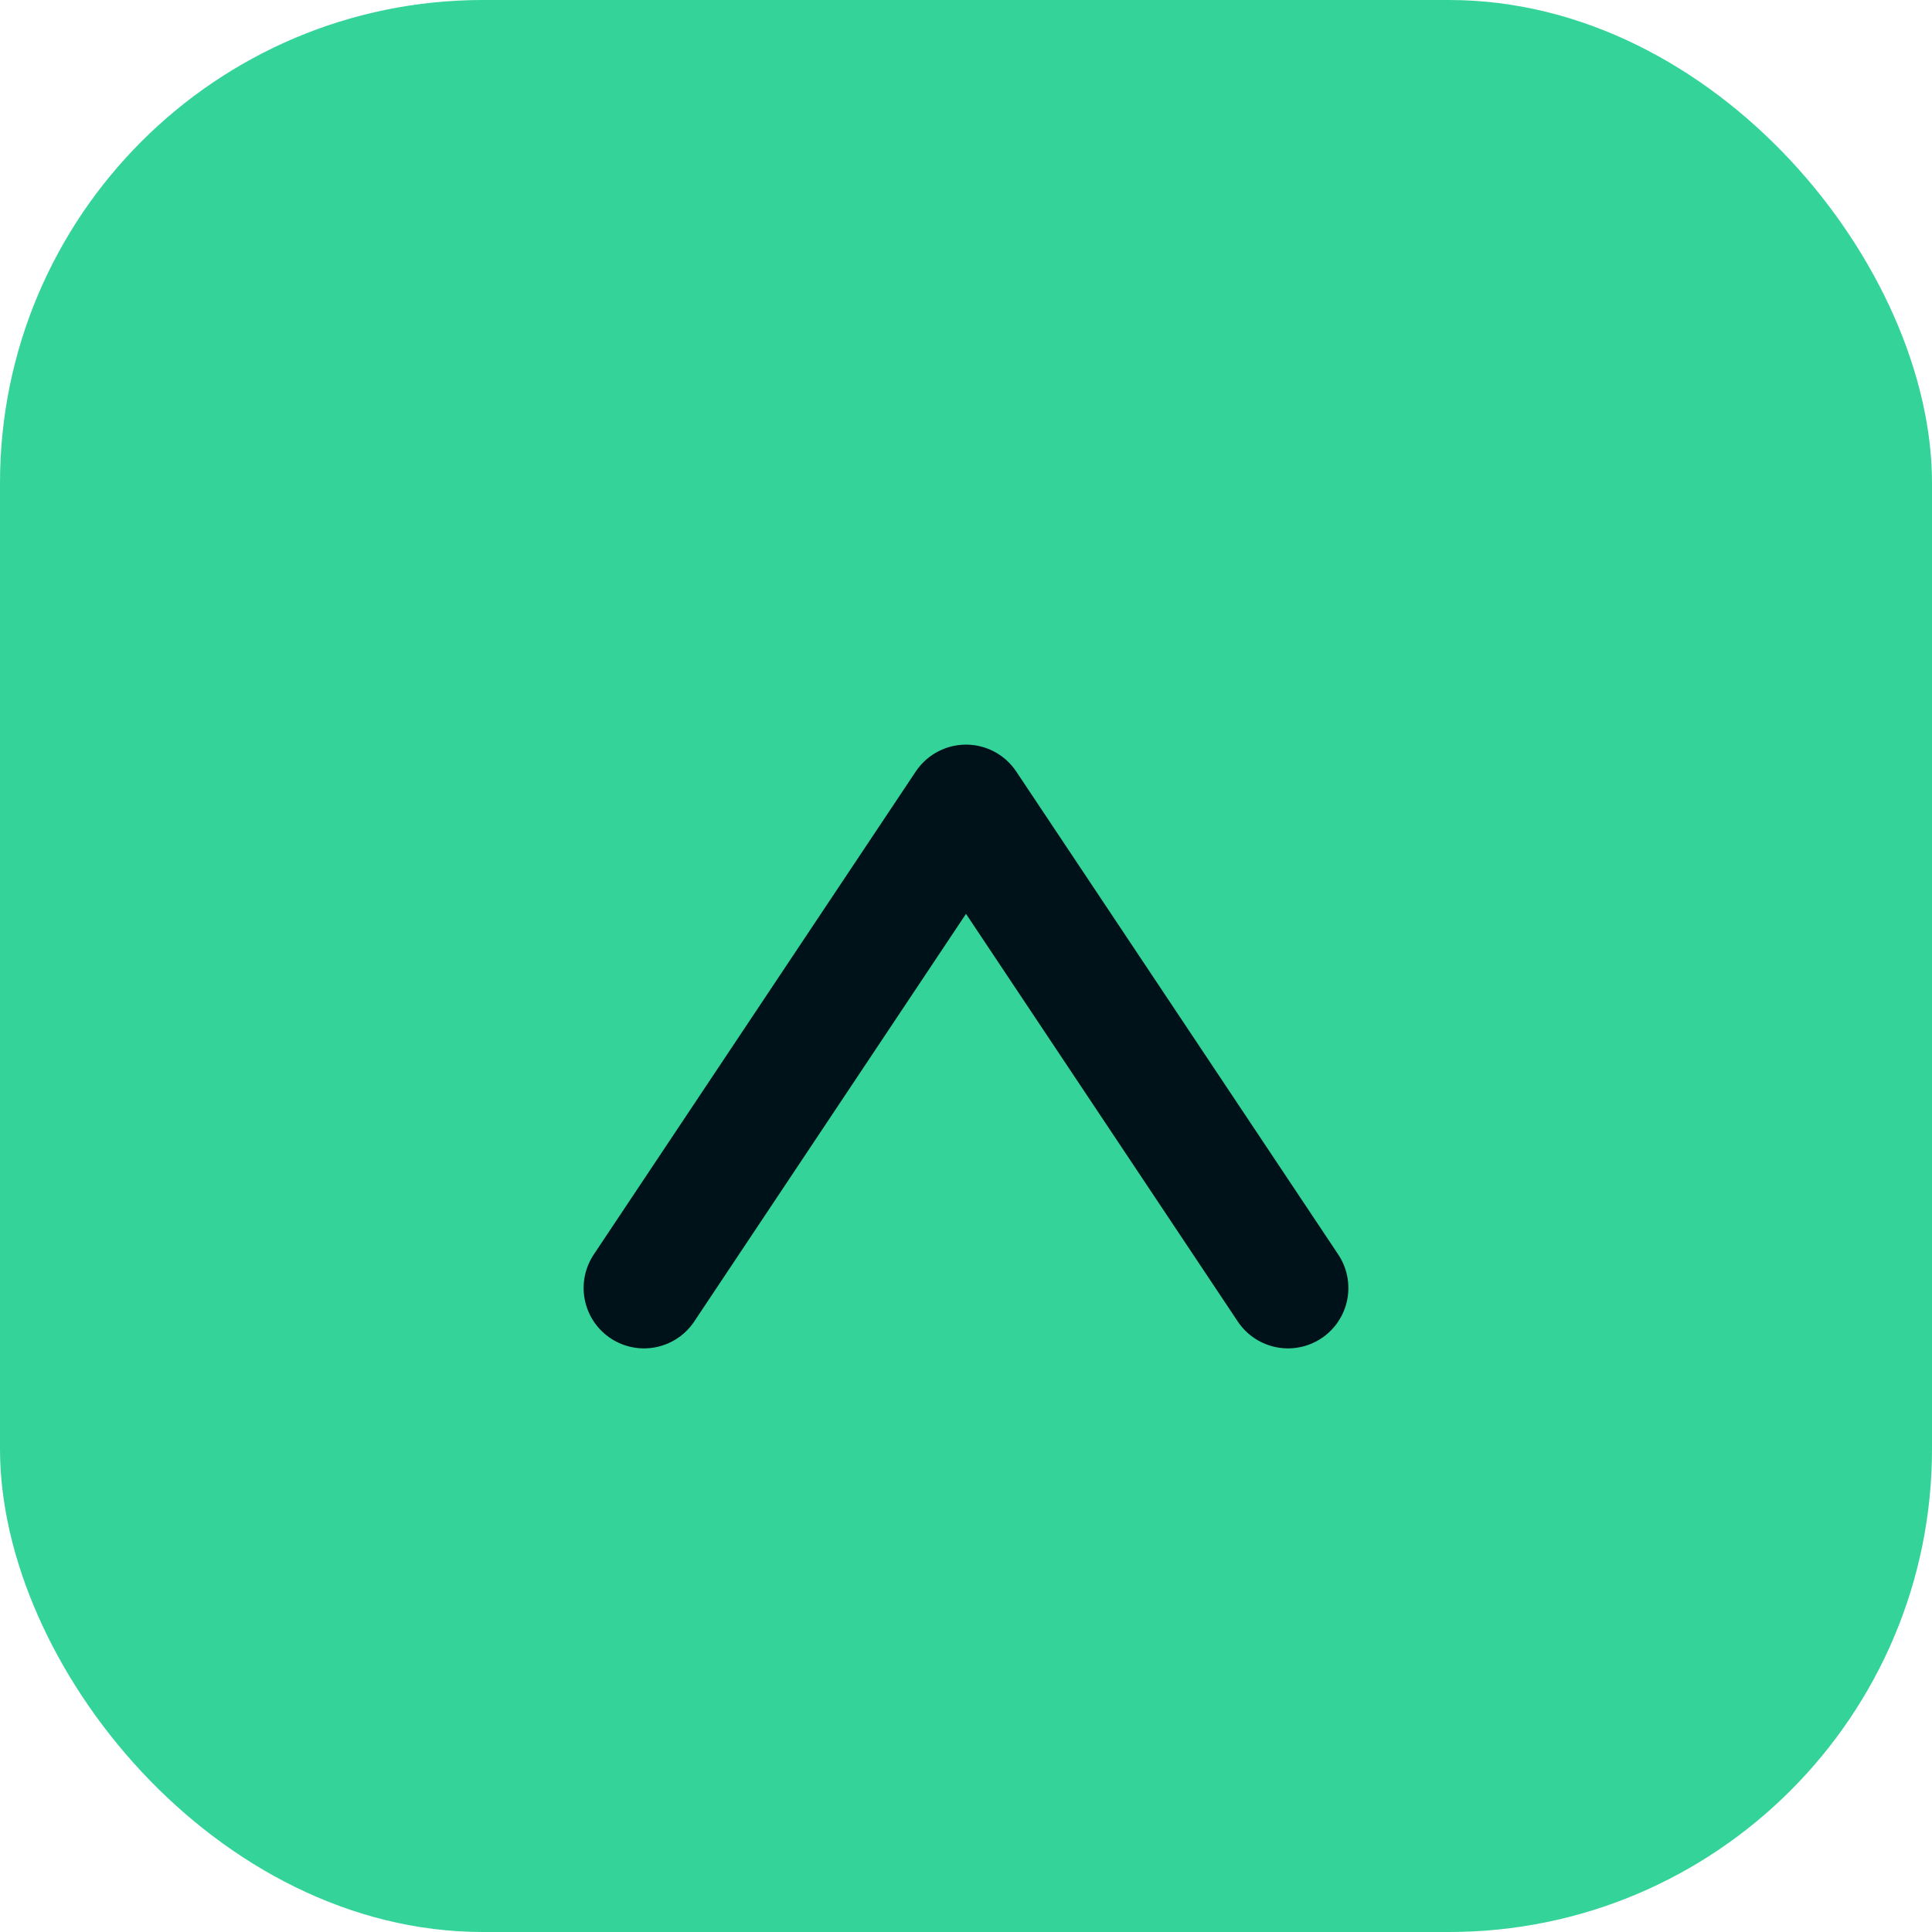 <svg xmlns="http://www.w3.org/2000/svg" width="48" height="48" viewBox="0 0 48 48" fill="none">
  <rect width="48" height="48" rx="12" fill="#34D399"/>
  <path d="M16 32l8-12 8 12" stroke="#001219" stroke-width="3" stroke-linecap="round" stroke-linejoin="round"/>
</svg>


